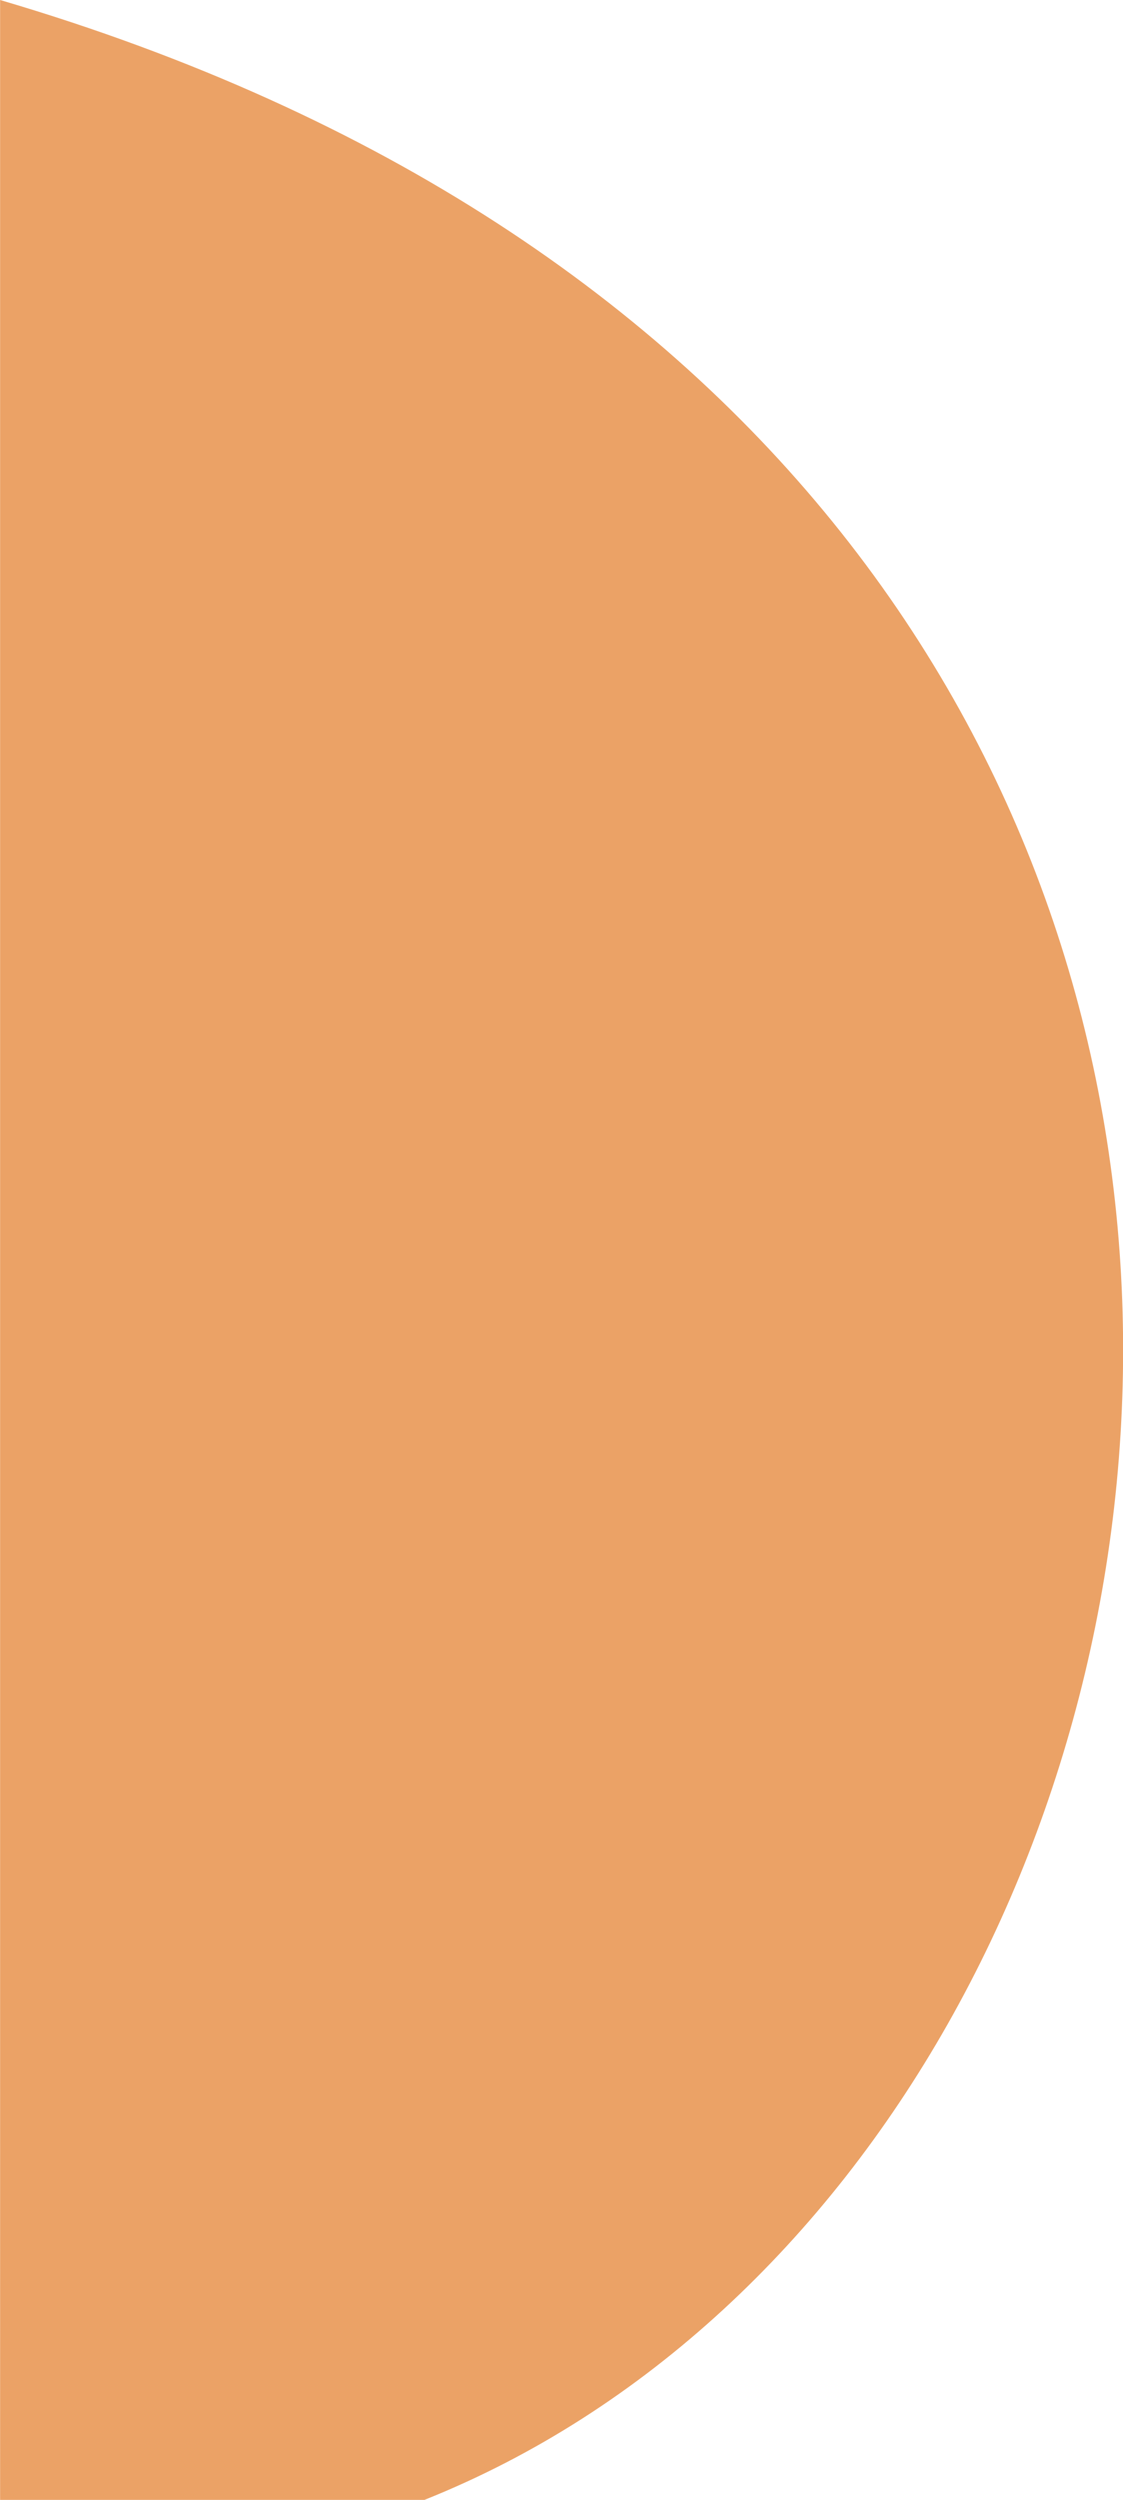 <?xml version="1.0" encoding="UTF-8"?> <!-- Creator: CorelDRAW 2020 (64-Bit) --> <svg xmlns="http://www.w3.org/2000/svg" xmlns:xlink="http://www.w3.org/1999/xlink" xmlns:xodm="http://www.corel.com/coreldraw/odm/2003" xml:space="preserve" width="8.581mm" height="19.09mm" style="shape-rendering:geometricPrecision; text-rendering:geometricPrecision; image-rendering:optimizeQuality; fill-rule:evenodd; clip-rule:evenodd" viewBox="0 0 5.82 12.95"> <defs> <style type="text/css"> <![CDATA[ .fil0 {fill:#EBA266;fill-rule:nonzero} ]]> </style> </defs> <g id="Layer_x0020_1">  <path class="fil0" d="M2.2 12.95l-2.2 0 0 -12.95c7.99,2.35 6.78,11.12 2.2,12.95z"></path> </g> </svg> 